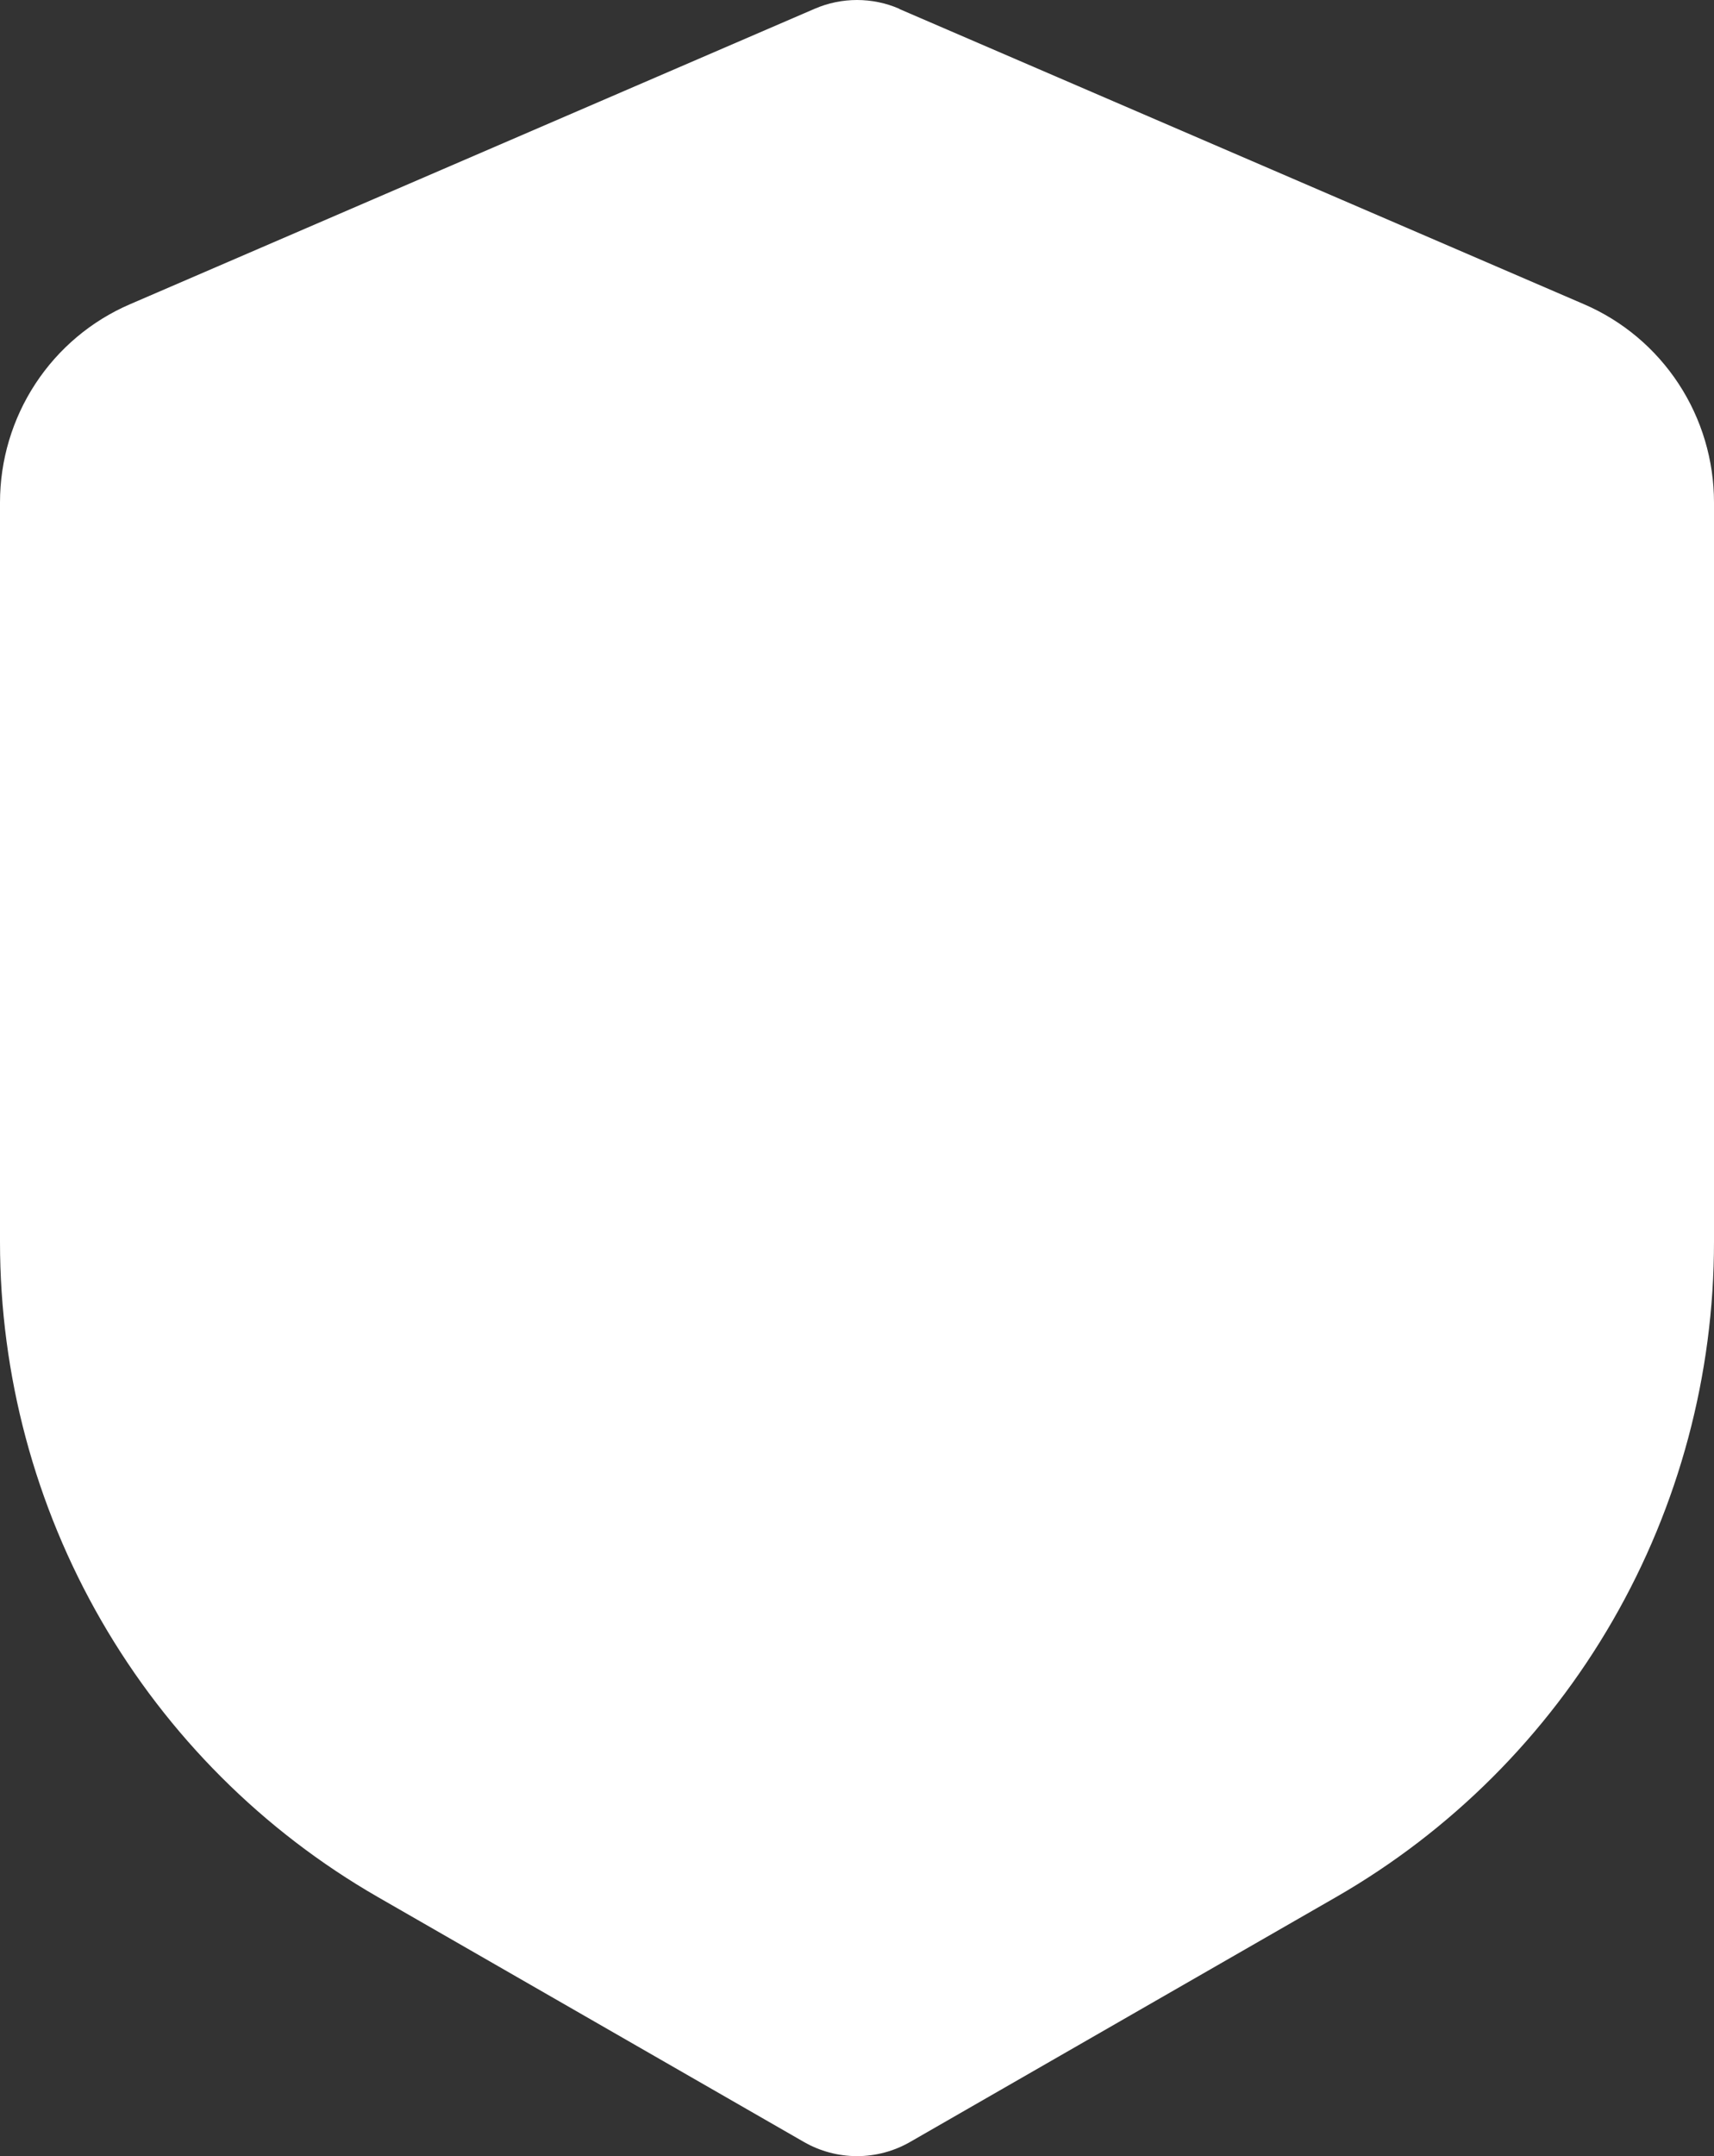 <?xml version="1.0" encoding="UTF-8"?> <svg xmlns="http://www.w3.org/2000/svg" width="206" height="259" viewBox="0 0 206 259" fill="none"><rect x="0" y="0" width="206" height="259" fill="#333333" stroke="none"/> <path fill-rule="evenodd" clip-rule="evenodd" d="M108.073 1.047C106.47 0.356 104.744 0 103 0C101.256 0 99.53 0.356 97.927 1.047L15.604 36.554C10.973 38.55 7.027 41.869 4.253 46.1C1.479 50.33 0.001 55.286 0 60.354V149.184C0.002 165.162 4.202 180.856 12.177 194.675C20.152 208.494 31.617 219.947 45.41 227.875L96.614 257.295C98.559 258.412 100.76 259 103 259C105.24 259 107.441 258.412 109.386 257.295L160.59 227.875C174.387 219.945 185.855 208.488 193.829 194.664C201.804 180.839 206.003 165.14 206 149.158V60.354C205.999 55.286 204.521 50.33 201.747 46.1C198.973 41.869 195.026 38.55 190.396 36.554L108.073 1.073V1.047Z" fill="white"></path> </svg> 